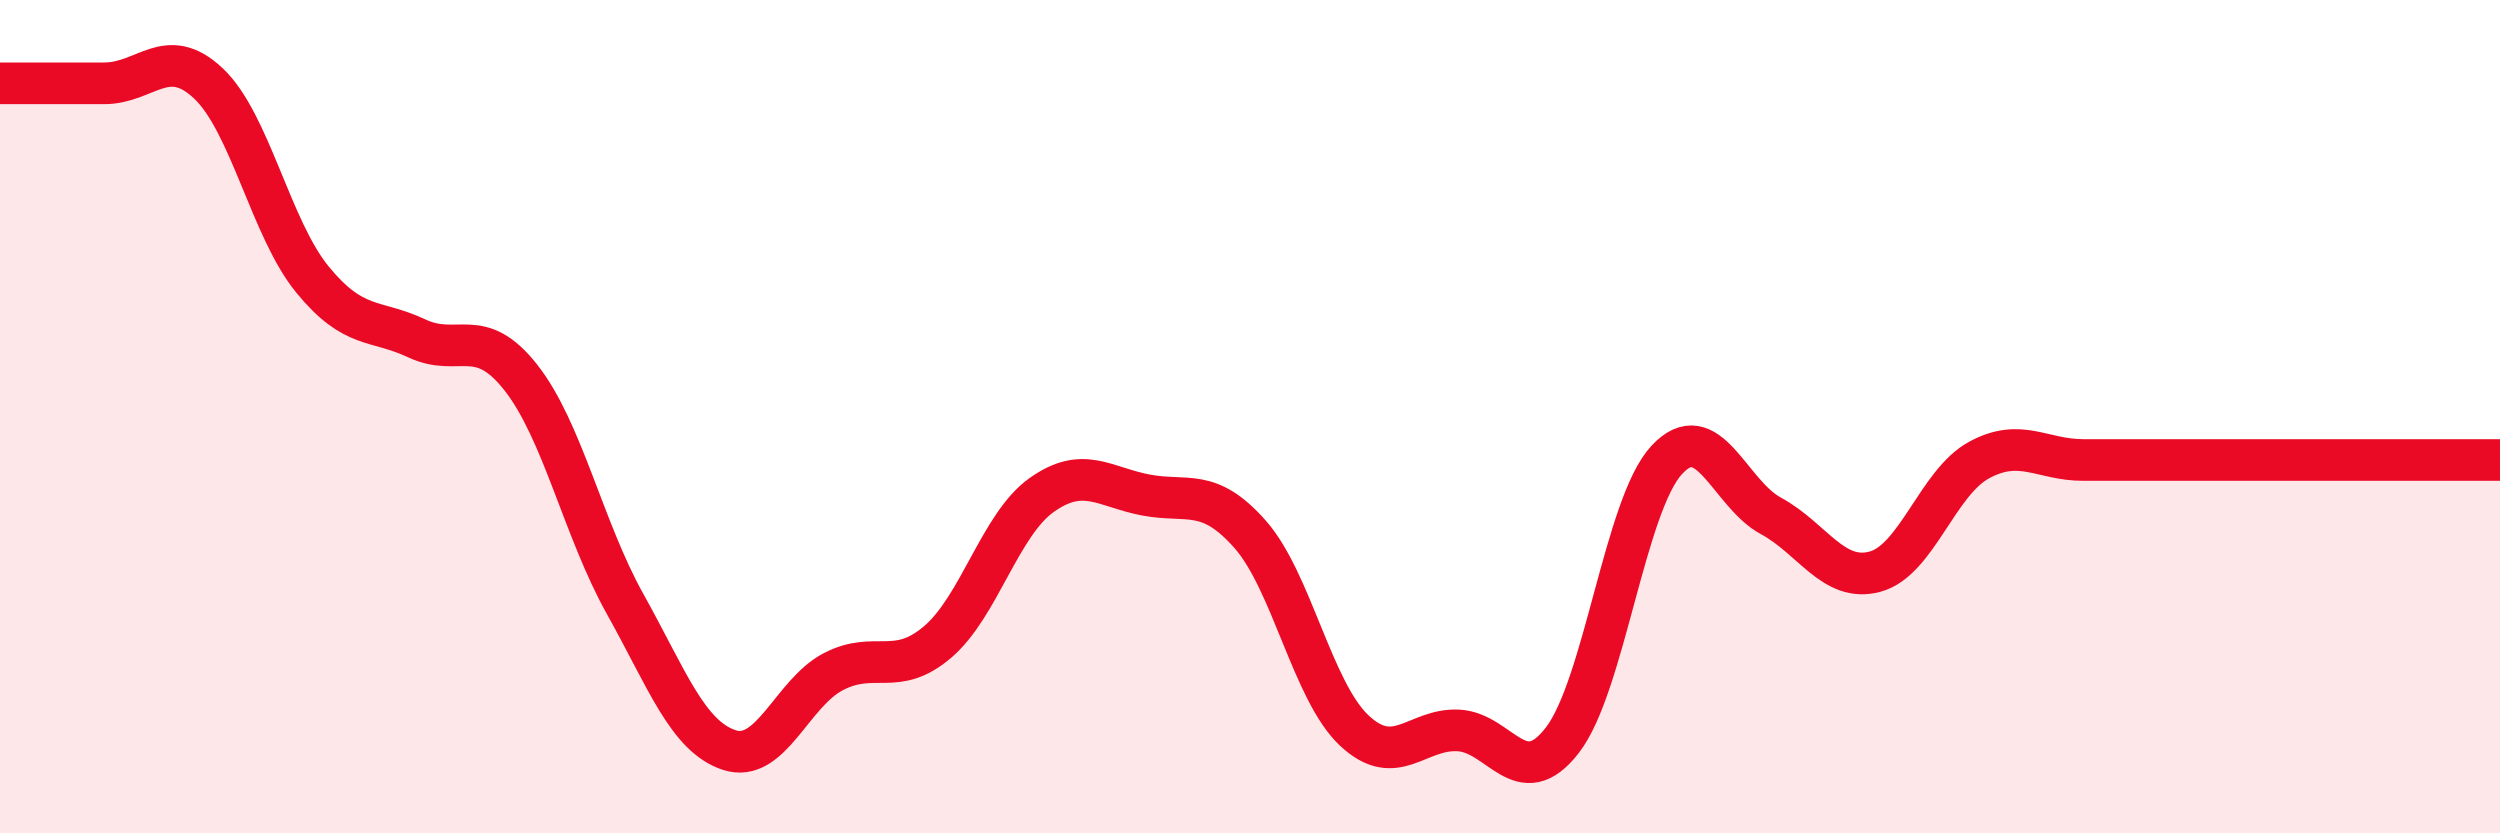
    <svg width="60" height="20" viewBox="0 0 60 20" xmlns="http://www.w3.org/2000/svg">
      <path
        d="M 0,2 C 0.5,2 1.5,2 2.5,2 C 3.5,2 4,1.06 5,2 C 6,2.94 6.5,5.49 7.5,6.71 C 8.5,7.93 9,7.65 10,8.12 C 11,8.59 11.5,7.79 12.5,9.06 C 13.5,10.33 14,12.7 15,14.49 C 16,16.28 16.5,17.67 17.5,18 C 18.5,18.33 19,16.64 20,16.12 C 21,15.6 21.5,16.26 22.5,15.41 C 23.5,14.56 24,12.59 25,11.88 C 26,11.17 26.5,11.69 27.5,11.88 C 28.5,12.07 29,11.69 30,12.82 C 31,13.95 31.5,16.59 32.5,17.53 C 33.5,18.47 34,17.48 35,17.53 C 36,17.58 36.5,19.06 37.5,17.76 C 38.5,16.46 39,12.12 40,11.04 C 41,9.96 41.5,11.84 42.5,12.38 C 43.5,12.92 44,13.99 45,13.72 C 46,13.45 46.5,11.58 47.5,11.04 C 48.5,10.5 49,11.04 50,11.04 C 51,11.04 51.5,11.04 52.5,11.04 C 53.5,11.04 53.5,11.04 55,11.04 C 56.5,11.04 59,11.04 60,11.04L60 20L0 20Z"
        fill="#EB0A25"
        opacity="0.1"
        stroke-linecap="round"
        stroke-linejoin="round"
      />
      <path
        d="M 0,2 C 0.5,2 1.5,2 2.5,2 C 3.5,2 4,1.06 5,2 C 6,2.94 6.5,5.49 7.5,6.71 C 8.5,7.93 9,7.65 10,8.12 C 11,8.59 11.5,7.79 12.5,9.06 C 13.5,10.33 14,12.7 15,14.49 C 16,16.28 16.5,17.67 17.5,18 C 18.5,18.33 19,16.64 20,16.12 C 21,15.6 21.5,16.26 22.5,15.41 C 23.5,14.56 24,12.59 25,11.88 C 26,11.17 26.5,11.69 27.5,11.88 C 28.5,12.07 29,11.69 30,12.82 C 31,13.95 31.5,16.59 32.5,17.53 C 33.5,18.47 34,17.48 35,17.53 C 36,17.58 36.5,19.06 37.5,17.76 C 38.5,16.46 39,12.12 40,11.04 C 41,9.96 41.5,11.84 42.5,12.38 C 43.5,12.92 44,13.99 45,13.72 C 46,13.45 46.5,11.58 47.5,11.04 C 48.5,10.5 49,11.04 50,11.04 C 51,11.04 51.5,11.04 52.5,11.04 C 53.5,11.04 53.5,11.04 55,11.04 C 56.5,11.04 59,11.04 60,11.04"
        stroke="#EB0A25"
        stroke-width="1"
        fill="none"
        stroke-linecap="round"
        stroke-linejoin="round"
      />
    </svg>
  